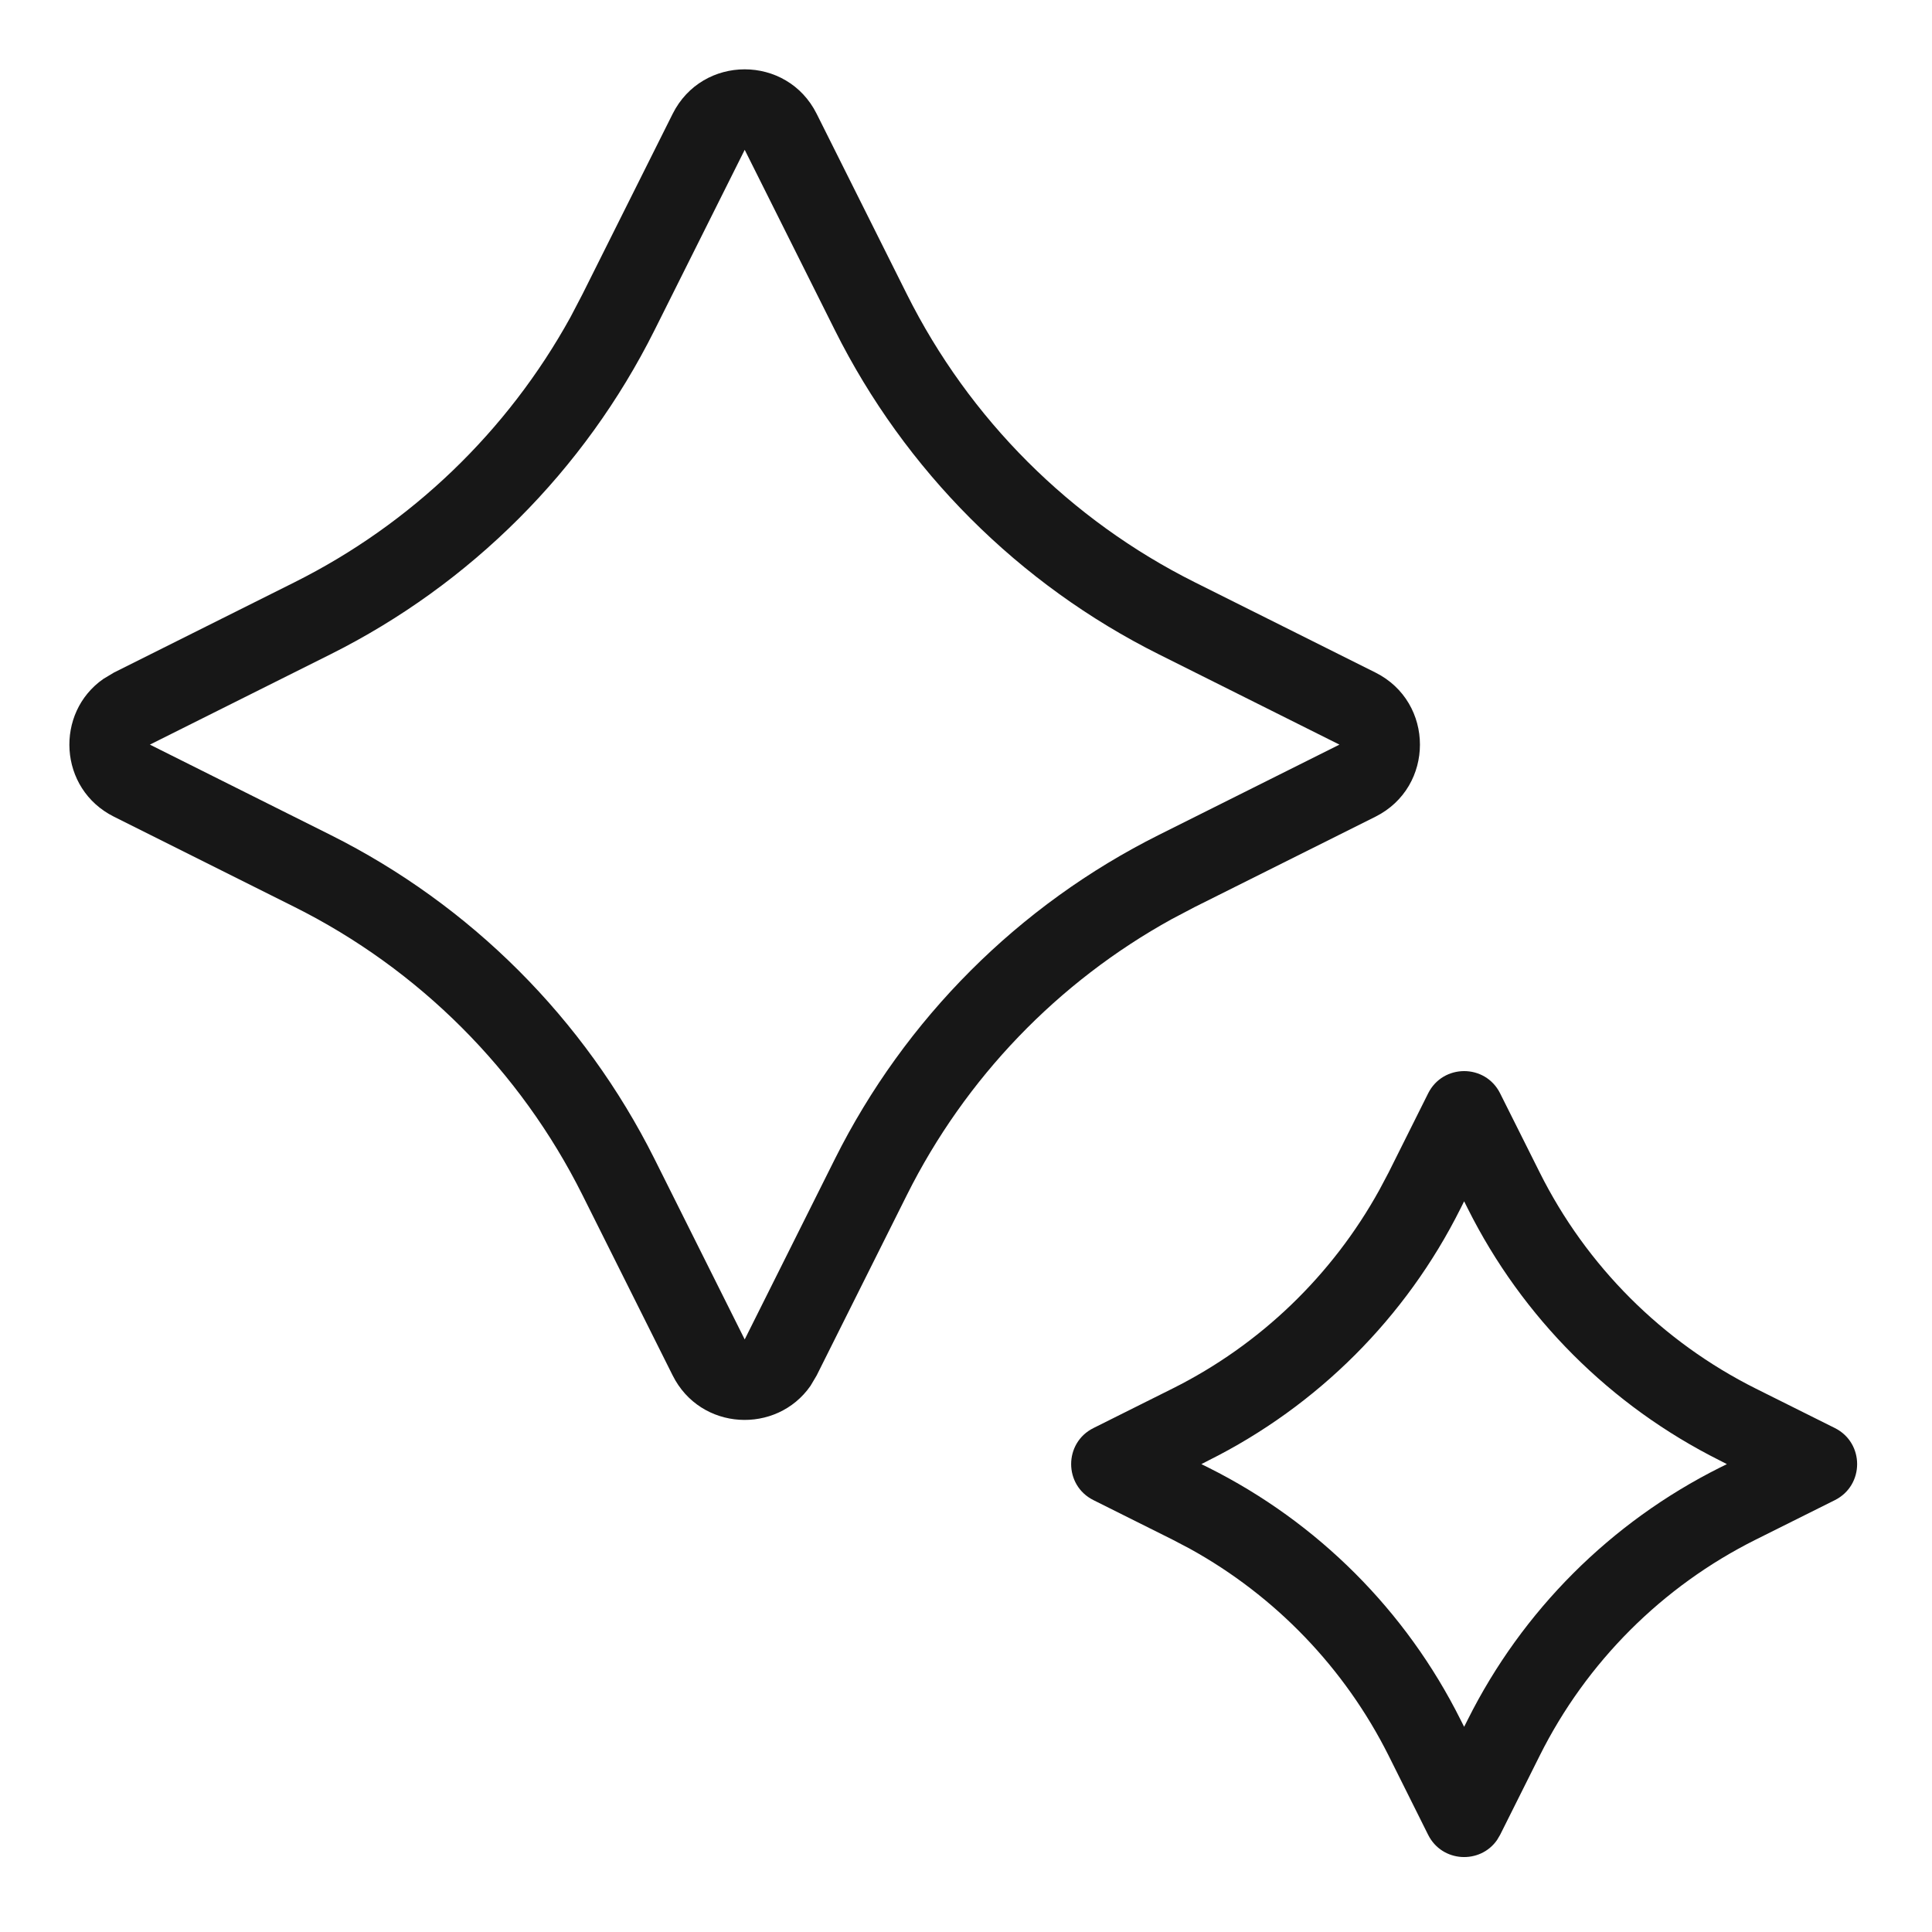 <svg width="24" height="24" viewBox="0 0 24 24" fill="none" xmlns="http://www.w3.org/2000/svg">
<g clip-path="url(#clip0_397_1206)">
<path d="M17.741 13.582C17.925 13.214 18.451 13.213 18.635 13.582L19.127 14.565C19.707 15.726 20.649 16.668 21.81 17.249L22.794 17.74C23.162 17.925 23.162 18.45 22.794 18.635L21.81 19.126C20.649 19.706 19.707 20.648 19.127 21.809L18.635 22.793L18.597 22.857C18.387 23.16 17.914 23.138 17.741 22.793L17.25 21.809C16.705 20.721 15.843 19.825 14.781 19.239L14.566 19.126L13.583 18.635C13.214 18.451 13.214 17.924 13.583 17.74L14.566 17.249C15.655 16.705 16.55 15.842 17.136 14.78L17.25 14.565L17.741 13.582ZM18.143 15.013C17.466 16.367 16.368 17.465 15.013 18.142L14.924 18.188L15.013 18.232C16.368 18.91 17.466 20.008 18.143 21.362L18.188 21.451L18.233 21.362C18.91 20.008 20.009 18.91 21.363 18.232L21.452 18.188L21.363 18.142C20.009 17.465 18.91 16.367 18.233 15.013L18.188 14.923L18.143 15.013ZM8.356 1.414C8.725 0.677 9.777 0.677 10.145 1.414L11.266 3.656C12.04 5.204 13.296 6.46 14.844 7.234L17.087 8.355C17.823 8.724 17.823 9.776 17.087 10.145L14.844 11.266L14.557 11.417C13.141 12.198 11.992 13.392 11.266 14.844L10.145 17.086L10.068 17.216C9.647 17.82 8.702 17.777 8.356 17.086L7.235 14.844C6.461 13.296 5.205 12.04 3.657 11.266L1.415 10.145C0.724 9.799 0.68 8.853 1.285 8.433L1.415 8.355L3.657 7.234C5.108 6.509 6.303 5.36 7.085 3.943L7.235 3.656L8.356 1.414ZM8.13 4.103C7.259 5.845 5.846 7.258 4.104 8.129L1.862 9.25L4.104 10.371C5.846 11.242 7.259 12.655 8.13 14.396L9.251 16.639L10.372 14.396C11.243 12.655 12.655 11.242 14.397 10.371L16.639 9.25L14.397 8.129C12.655 7.258 11.243 5.845 10.372 4.103L9.251 1.861L8.13 4.103Z" fill="#171717"/>
</g>
<defs>
<clipPath id="clip0_397_1206">
<rect width="24" height="24" fill="white"/>
</clipPath>
</defs>
</svg>
